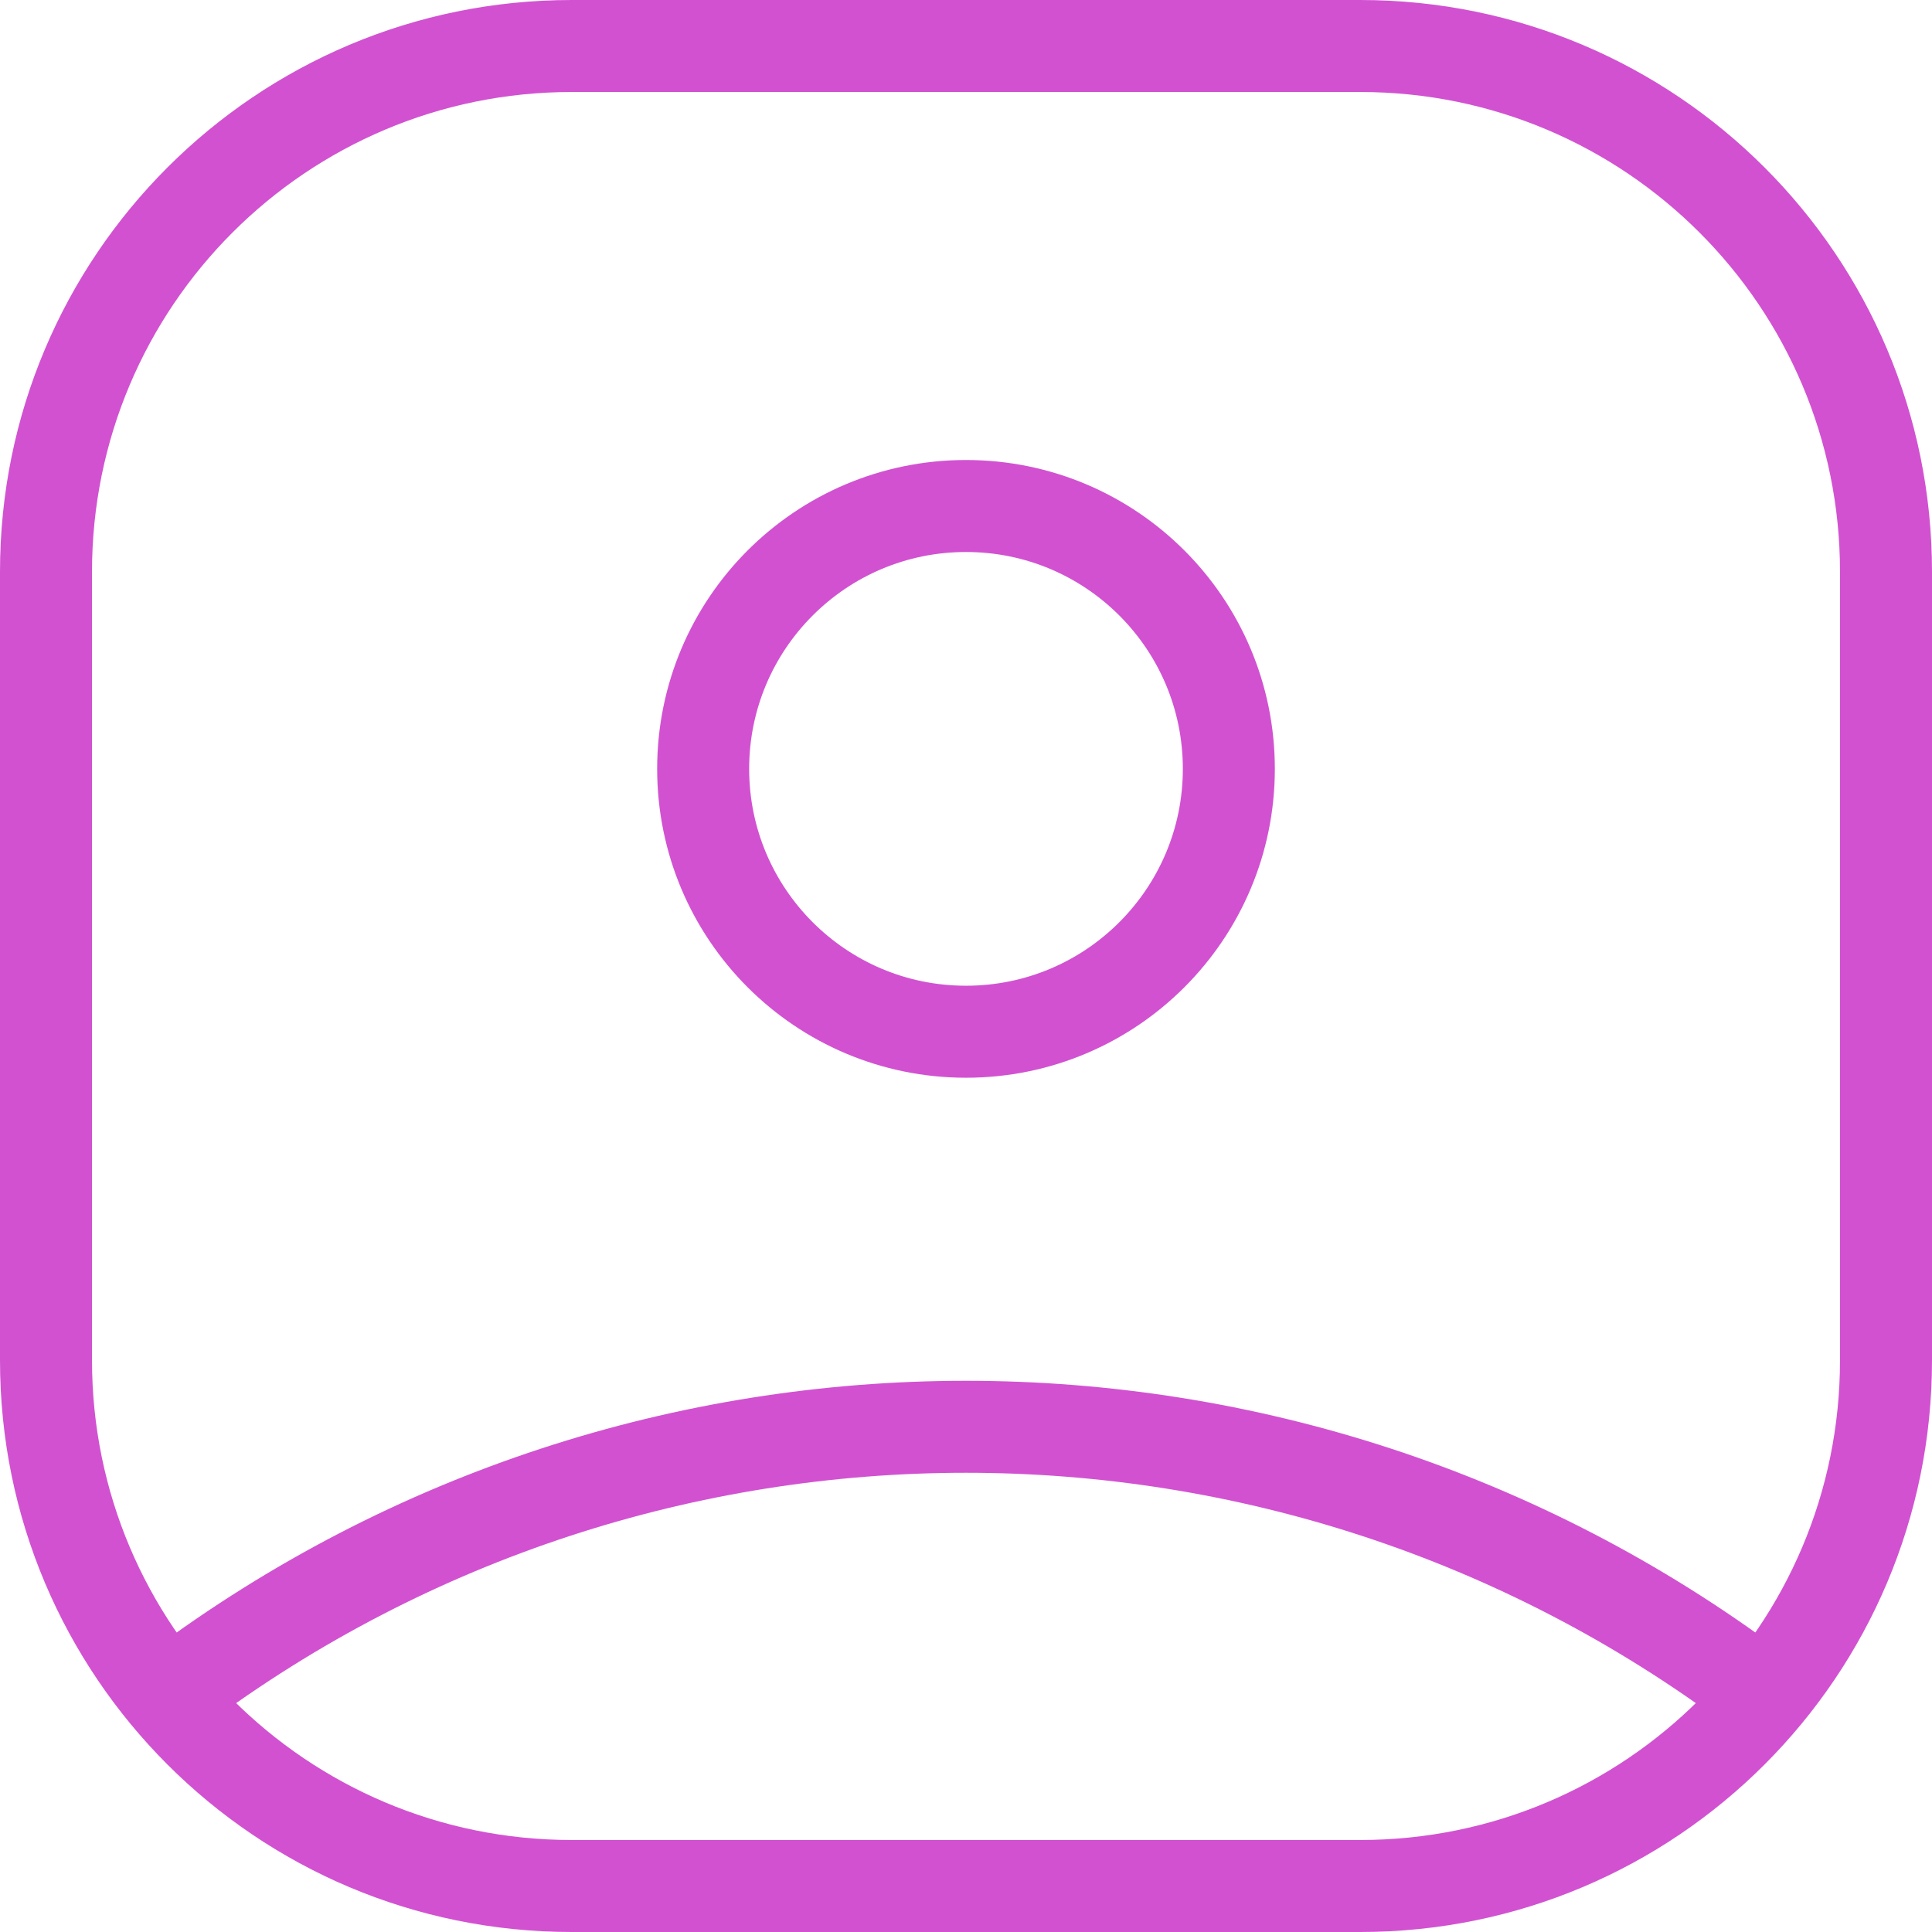 <svg width="42" height="42" viewBox="0 0 42 42" fill="none" xmlns="http://www.w3.org/2000/svg">
    <path fill-rule="evenodd" clip-rule="evenodd" d="M26.714 16.714C26.714 19.87 24.156 22.429 21 22.429C17.844 22.429 15.286 19.87 15.286 16.714C15.286 13.558 17.844 11 21 11C24.156 11 26.714 13.558 26.714 16.714Z" stroke="#d251d1" stroke-width="2" stroke-linecap="round" stroke-linejoin="round"/>
    <path d="M26.714 0C26.162 0 25.714 0.448 25.714 1C25.714 1.552 26.162 2 26.714 2V0ZM15.286 2C15.838 2 16.286 1.552 16.286 1C16.286 0.448 15.838 0 15.286 0V2ZM26.714 2C27.267 2 27.714 1.552 27.714 1C27.714 0.448 27.267 0 26.714 0V2ZM15.286 0C14.733 0 14.286 0.448 14.286 1C14.286 1.552 14.733 2 15.286 2V0ZM3.259 35.913C2.816 36.244 2.725 36.87 3.056 37.313C3.387 37.755 4.013 37.846 4.456 37.515L3.259 35.913ZM37.544 37.515C37.987 37.846 38.613 37.755 38.944 37.313C39.275 36.87 39.184 36.244 38.741 35.913L37.544 37.515ZM26.714 2H29.571V0H26.714V2ZM29.571 2C35.331 2 40 6.669 40 12.429H42C42 5.564 36.435 0 29.571 0V2ZM40 12.429V29.571H42V12.429H40ZM40 29.571C40 35.331 35.331 40 29.571 40V42C36.435 42 42 36.435 42 29.571H40ZM29.571 40H12.429V42H29.571V40ZM12.429 40C6.669 40 2 35.331 2 29.571H0C0 36.435 5.564 42 12.429 42V40ZM2 29.571V12.429H0V29.571H2ZM2 12.429C2 6.669 6.669 2 12.429 2V0C5.564 0 0 5.564 0 12.429H2ZM12.429 2H15.286V0H12.429V2ZM26.714 0H15.286V2H26.714V0ZM4.456 37.515C14.267 30.184 27.733 30.184 37.544 37.515L38.741 35.913C28.22 28.052 13.78 28.052 3.259 35.913L4.456 37.515Z" fill="#d251d1"/>
</svg>
